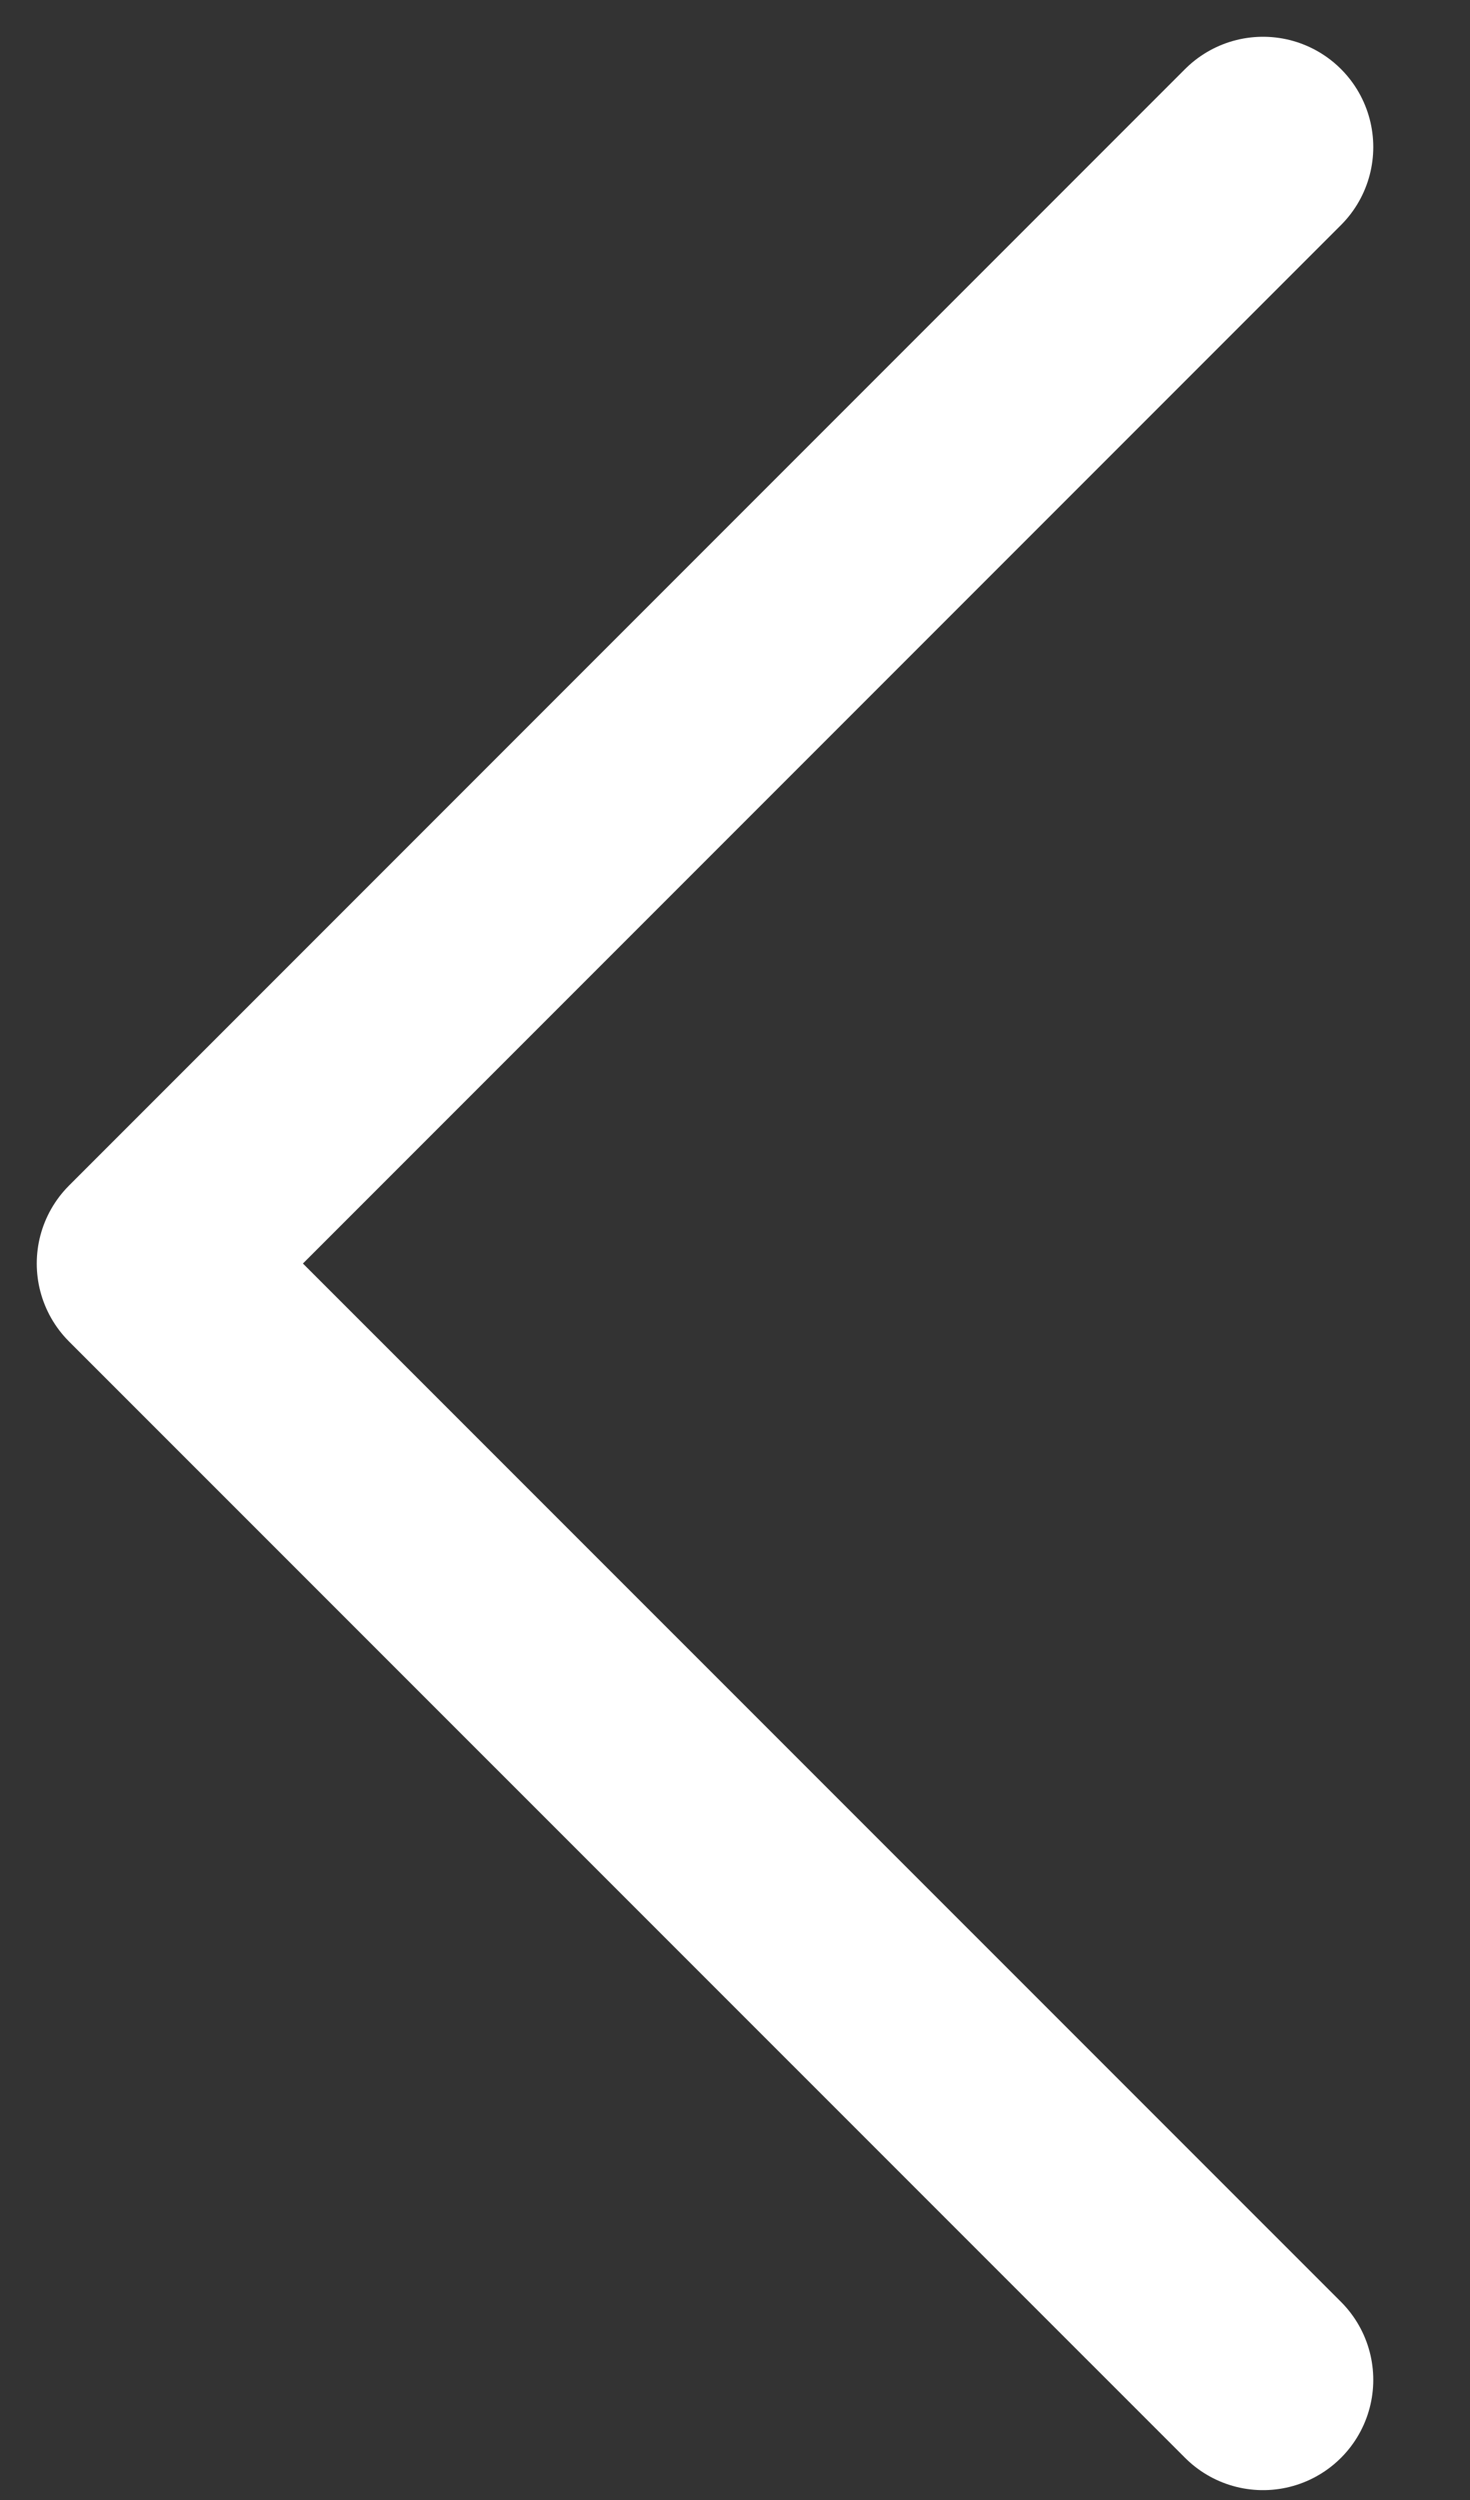 <svg width="10" height="17" viewBox="0 0 10 17" fill="none" xmlns="http://www.w3.org/2000/svg">
<rect x="0" y="0" width="10" height="17" fill="#333333" stroke="none"/>
<path d="M8.592 16.183L1 8.592L8.592 1" stroke="white" stroke-width="1.5" stroke-linecap="round" stroke-linejoin="round"/>
</svg>
